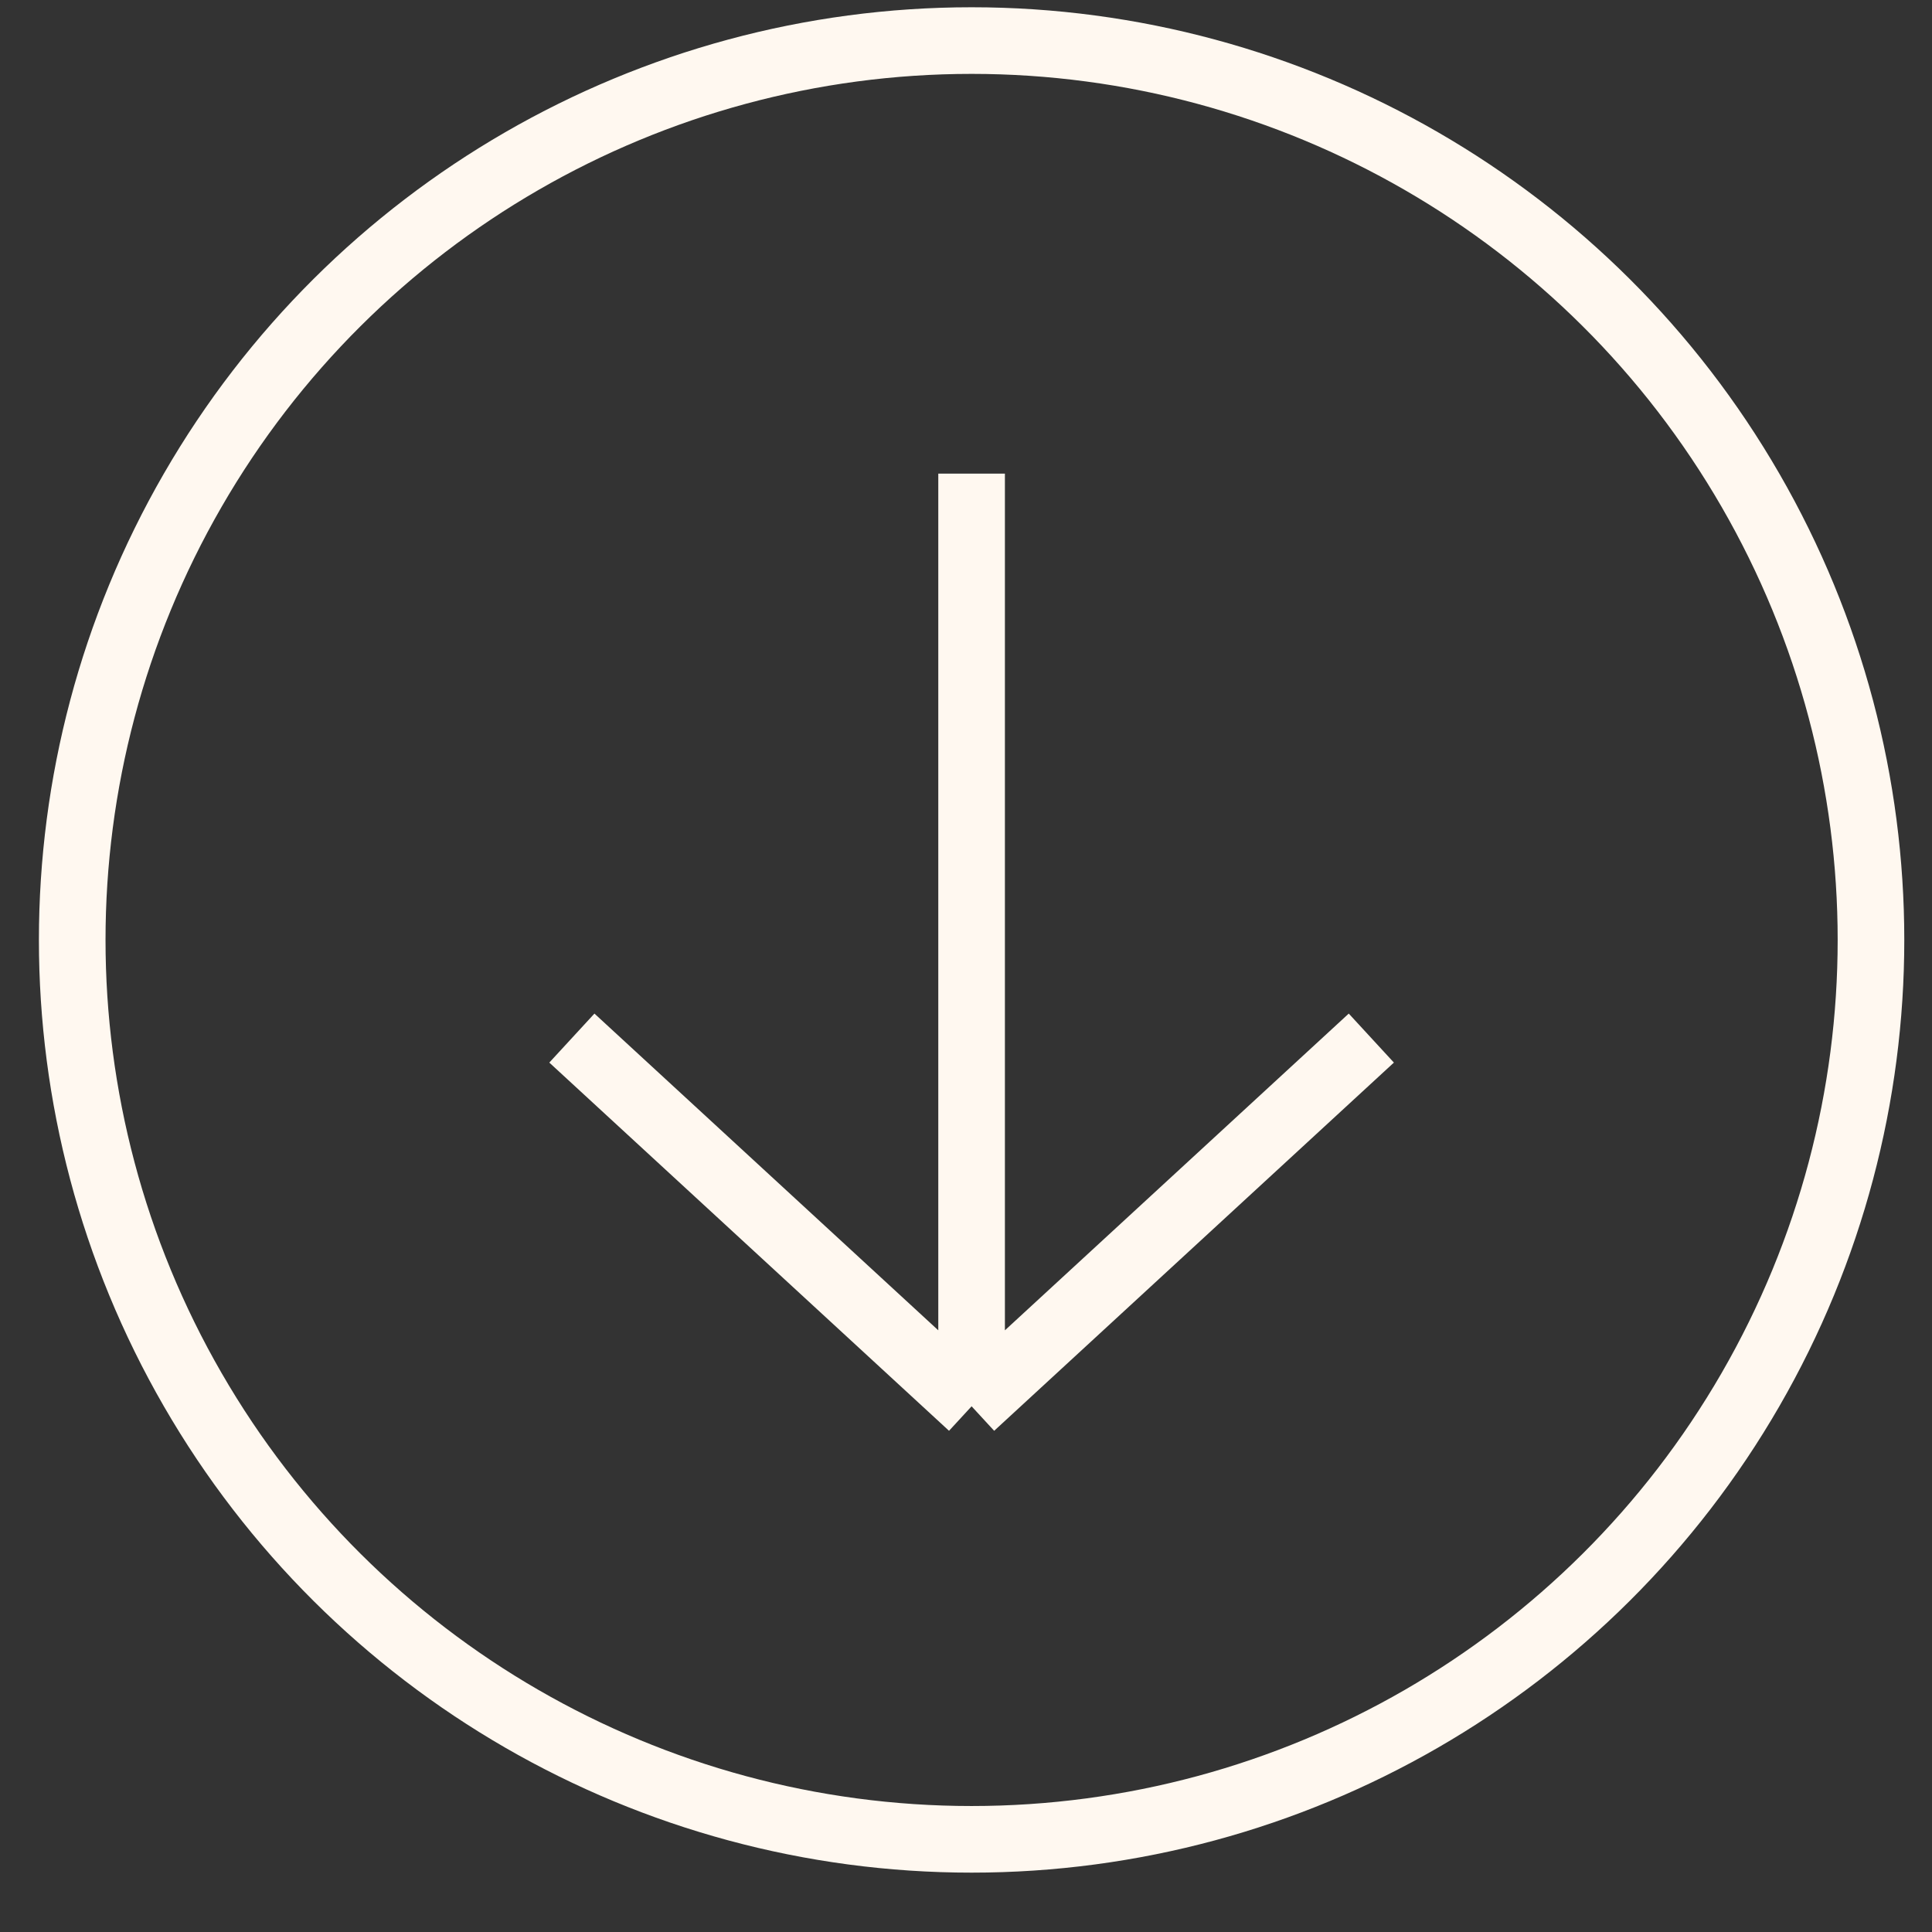 <?xml version="1.0" encoding="UTF-8"?> <svg xmlns="http://www.w3.org/2000/svg" width="29" height="29" viewBox="0 0 29 29" fill="none"><rect x="0" y="0" width="29" height="29" fill="#333333" stroke="none"/><circle cx="14.584" cy="14.109" r="13.5" transform="rotate(90 14.584 14.109)" stroke="#FFF8F0"></circle><path d="M14.584 7.109L14.584 21.109M14.584 21.109L20.584 15.582M14.584 21.109L8.584 15.582" stroke="#FFF8F0"></path></svg> 